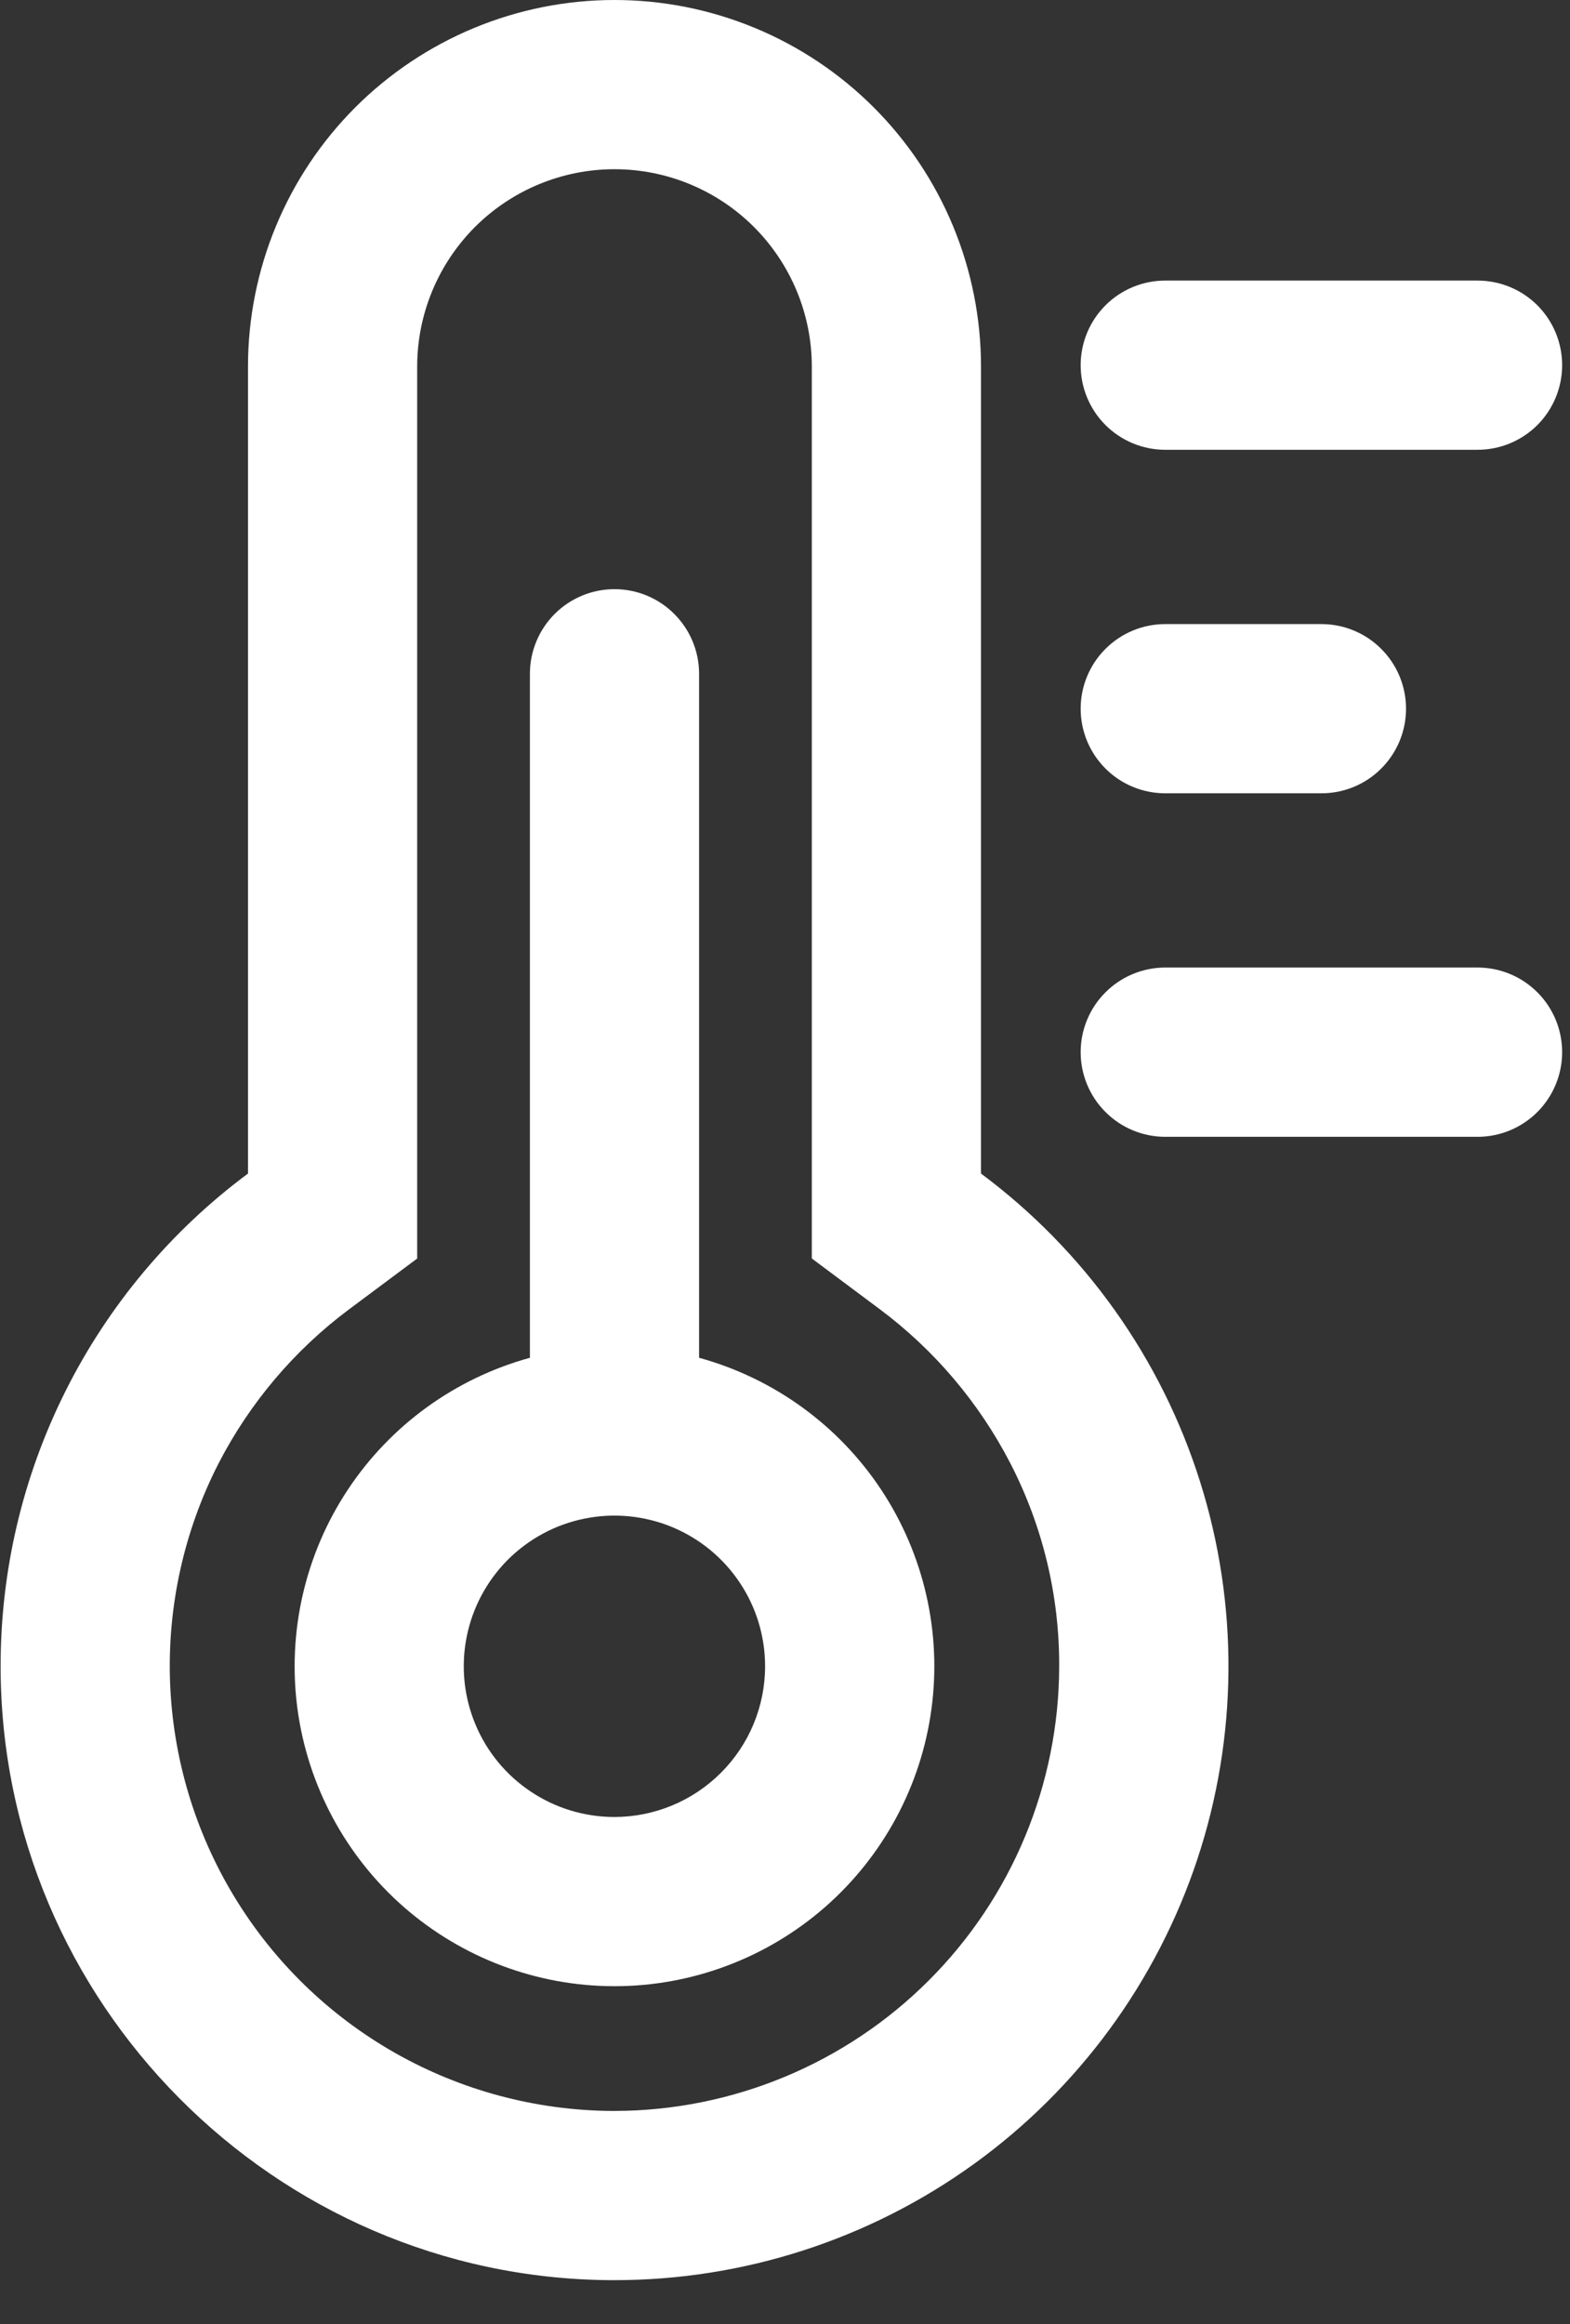 <svg width="25" height="37" viewBox="0 0 25 37" fill="none" xmlns="http://www.w3.org/2000/svg">
<rect x="0" y="0" width="25" height="37" fill="#333333" stroke="none"/>
<path d="M9.785 4.30743e-08C8.237 4.30743e-08 6.753 0.615 5.658 1.709C4.564 2.804 3.949 4.288 3.949 5.836V18.684C2.725 19.593 1.731 20.777 1.047 22.14C0.363 23.502 0.008 25.006 0.01 26.531C0.01 31.878 4.367 36.264 9.715 36.302H9.786C11.84 36.302 13.843 35.655 15.509 34.452C17.175 33.249 18.419 31.551 19.066 29.601C19.712 27.65 19.727 25.545 19.108 23.585C18.49 21.626 17.27 19.911 15.621 18.684V5.836C15.621 5.07 15.47 4.311 15.177 3.602C14.884 2.894 14.454 2.251 13.912 1.709C13.37 1.167 12.726 0.737 12.018 0.444C11.31 0.151 10.551 -9.30744e-05 9.785 4.30743e-08ZM16.09 23.3C16.604 24.298 16.87 25.404 16.866 26.527C16.863 28.404 16.117 30.204 14.789 31.531C13.462 32.858 11.662 33.605 9.785 33.608H9.734C8.526 33.598 7.34 33.28 6.29 32.684C5.239 32.087 4.359 31.232 3.732 30.199C3.105 29.166 2.753 27.99 2.708 26.783C2.664 25.576 2.929 24.377 3.479 23.301C3.977 22.335 4.688 21.495 5.559 20.845L6.643 20.037V5.836C6.643 5.003 6.974 4.204 7.563 3.614C8.153 3.025 8.952 2.694 9.785 2.694C10.618 2.694 11.417 3.025 12.006 3.614C12.595 4.204 12.927 5.003 12.927 5.836V20.036L14.011 20.845C14.881 21.495 15.592 22.335 16.09 23.3Z" fill="white"/>
<path d="M23.528 7.161C23.886 7.161 24.228 7.019 24.481 6.767C24.733 6.514 24.875 6.171 24.875 5.814C24.875 5.457 24.733 5.114 24.481 4.861C24.228 4.609 23.886 4.467 23.528 4.467H18.555C18.198 4.467 17.855 4.609 17.603 4.861C17.35 5.114 17.208 5.457 17.208 5.814C17.208 6.171 17.35 6.514 17.603 6.767C17.855 7.019 18.198 7.161 18.555 7.161H23.528Z" fill="white"/>
<path d="M18.555 12.63H21.042C21.399 12.63 21.742 12.489 21.994 12.236C22.247 11.983 22.389 11.641 22.389 11.283C22.389 10.926 22.247 10.583 21.994 10.331C21.742 10.078 21.399 9.936 21.042 9.936H18.555C18.198 9.936 17.855 10.078 17.603 10.331C17.35 10.583 17.208 10.926 17.208 11.283C17.208 11.641 17.35 11.983 17.603 12.236C17.855 12.489 18.198 12.63 18.555 12.63Z" fill="white"/>
<path d="M18.555 18.099H23.528C23.886 18.099 24.228 17.957 24.481 17.704C24.733 17.451 24.875 17.109 24.875 16.751C24.875 16.394 24.733 16.051 24.481 15.799C24.228 15.546 23.886 15.404 23.528 15.404H18.555C18.198 15.404 17.855 15.546 17.603 15.799C17.35 16.051 17.208 16.394 17.208 16.751C17.208 17.109 17.35 17.451 17.603 17.704C17.855 17.957 18.198 18.099 18.555 18.099Z" fill="white"/>
<path d="M11.132 21.617V10.727C11.132 10.37 10.99 10.028 10.737 9.775C10.485 9.522 10.142 9.38 9.785 9.38C9.428 9.38 9.085 9.522 8.832 9.775C8.58 10.028 8.438 10.37 8.438 10.727V21.617C7.249 21.944 6.218 22.69 5.538 23.718C4.857 24.746 4.573 25.987 4.737 27.209C4.902 28.43 5.504 29.551 6.432 30.363C7.361 31.174 8.552 31.622 9.785 31.622C11.018 31.622 12.209 31.174 13.137 30.363C14.065 29.551 14.668 28.43 14.832 27.209C14.997 25.987 14.712 24.746 14.032 23.718C13.351 22.69 12.321 21.944 11.132 21.617ZM9.785 28.928C9.31 28.928 8.846 28.788 8.452 28.524C8.057 28.261 7.749 27.886 7.568 27.448C7.386 27.009 7.338 26.527 7.431 26.061C7.523 25.596 7.752 25.168 8.087 24.832C8.423 24.497 8.85 24.268 9.316 24.176C9.781 24.083 10.264 24.131 10.702 24.312C11.141 24.494 11.515 24.801 11.779 25.196C12.043 25.59 12.183 26.054 12.183 26.529C12.183 27.165 11.93 27.775 11.48 28.224C11.031 28.674 10.421 28.927 9.785 28.928Z" fill="white"/>
</svg>
